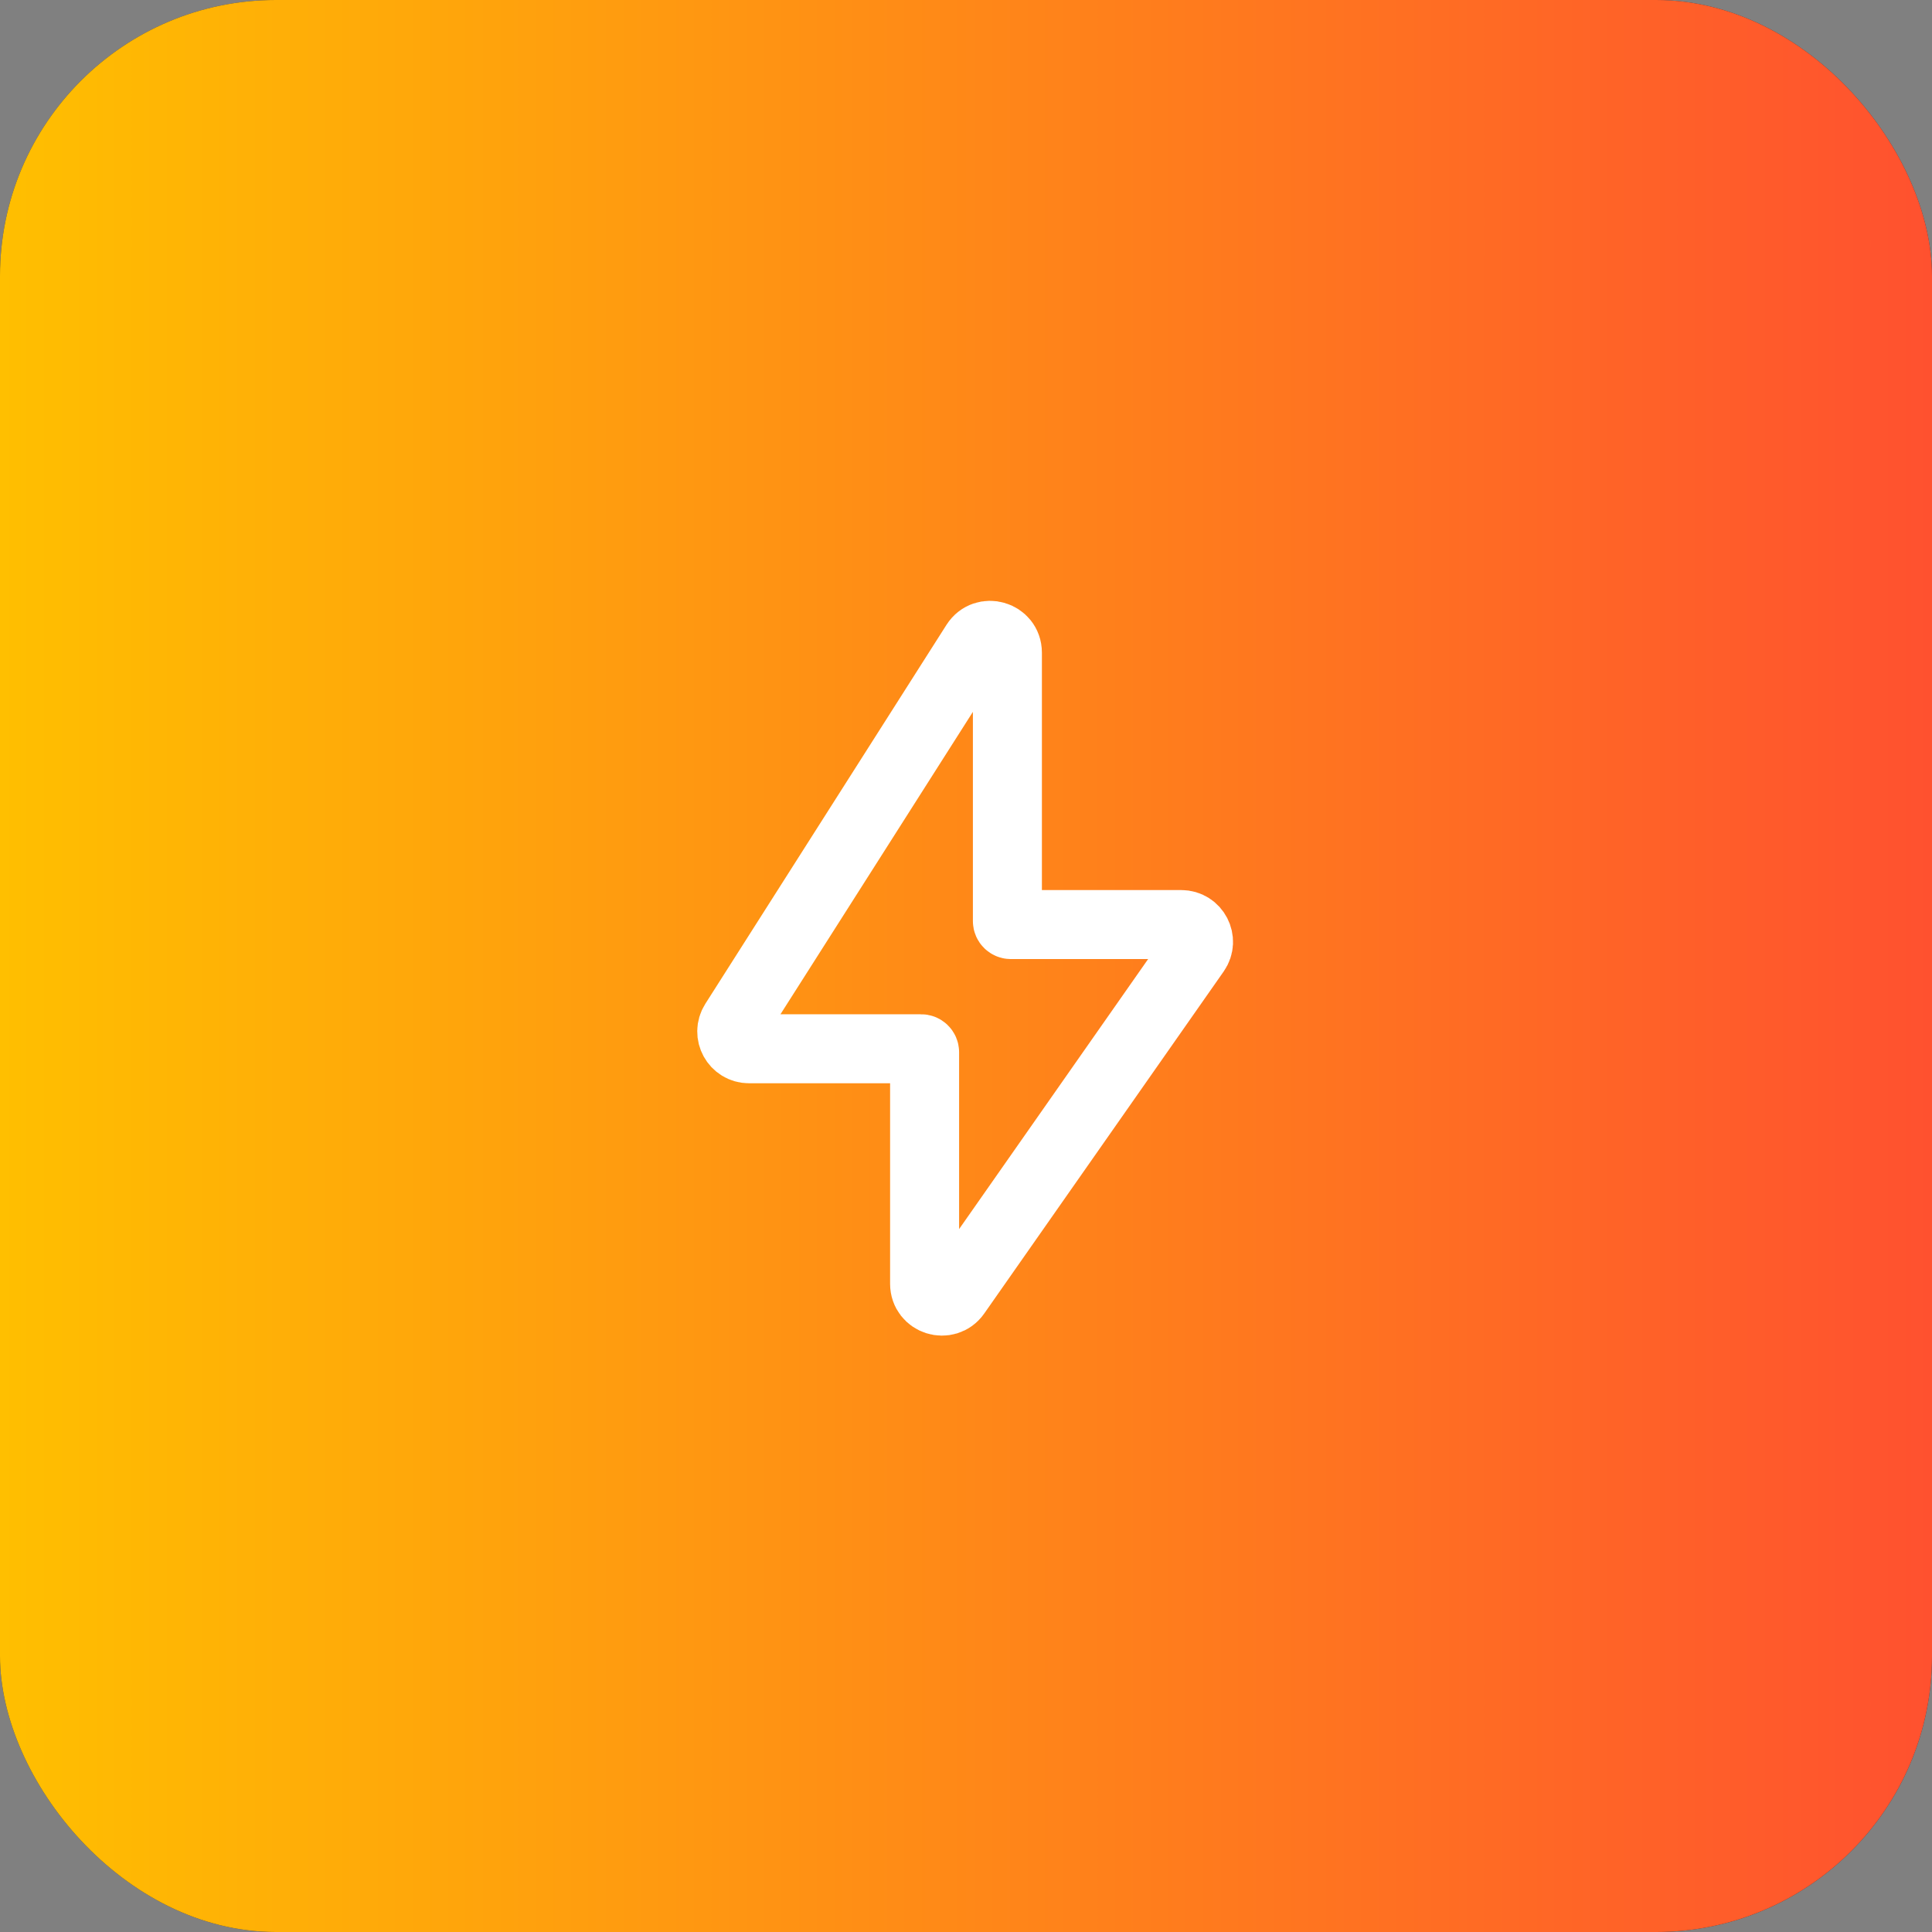 <svg xmlns="http://www.w3.org/2000/svg" width="56" height="56" viewBox="0 0 56 56" fill="none"><rect x="0" y="0" width="56" height="56" fill="#808080" stroke="none"/><rect width="56" height="56" rx="8" fill="#2F3241"></rect><rect width="56" height="56" rx="8" fill="url(#paint0_linear_2339_71101)"></rect><path d="M21.289 29.631L28.278 18.648C28.547 18.226 29.2 18.416 29.2 18.916V26.699C29.2 26.754 29.245 26.799 29.3 26.799H34.239C34.644 26.799 34.881 27.255 34.649 27.586L27.709 37.5C27.429 37.9 26.8 37.702 26.8 37.213V30.499C26.8 30.444 26.755 30.399 26.7 30.399H21.711C21.316 30.399 21.077 29.964 21.289 29.631Z" stroke="white" stroke-width="2"></path><defs><linearGradient id="paint0_linear_2339_71101" x1="0" y1="28" x2="56" y2="28" gradientUnits="userSpaceOnUse"><stop stop-color="#FFBF00"></stop><stop offset="1" stop-color="#FF512F"></stop></linearGradient></defs></svg>